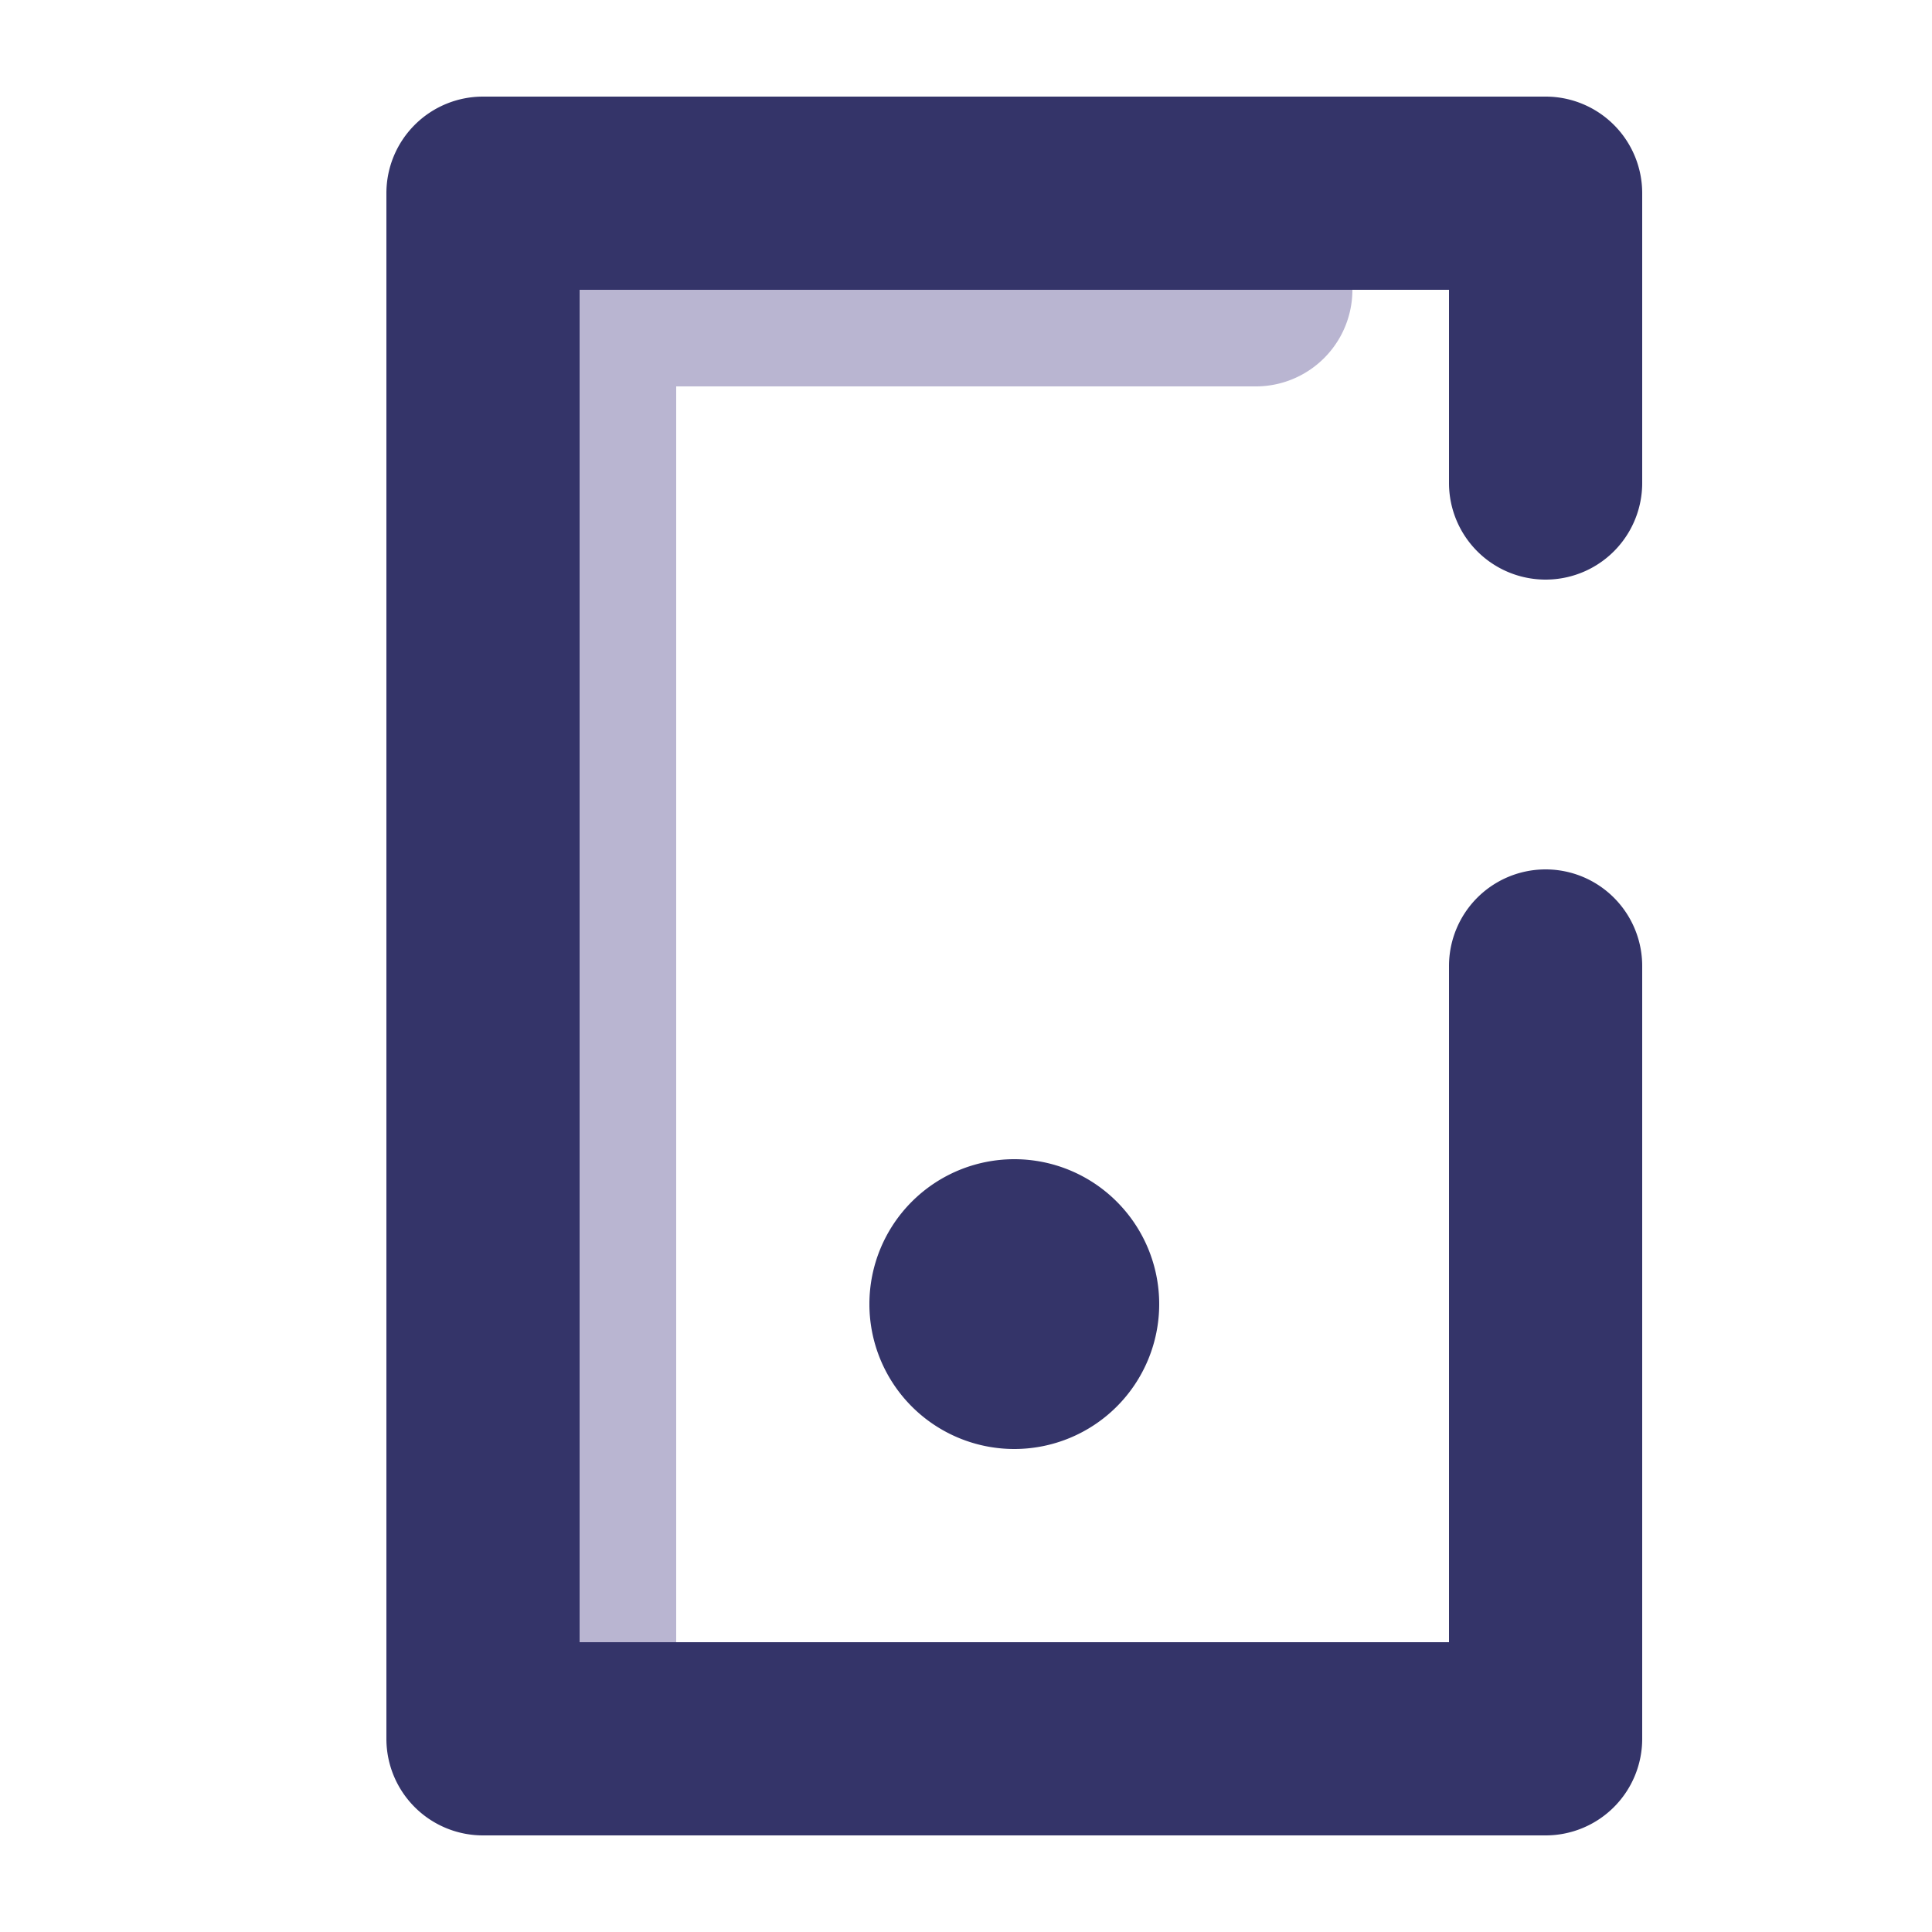 <svg xmlns="http://www.w3.org/2000/svg" width="20" height="20" viewBox="0 0 20 20">
    <g fill="none" fill-rule="evenodd">
        <path fill="#B9B5D1" d="M7 4v14H6a1 1 0 0 1-1-1V3a1 1 0 0 1 1-1h7a1 1 0 1 1 0 2H7z"/>
        <path fill="#343469" fill-rule="nonzero" d="M6 3v14h9v-7a1 1 0 0 1 2 0v8a1 1 0 0 1-1 1H5a1 1 0 0 1-1-1V2a1 1 0 0 1 1-1h11a1 1 0 0 1 1 1v3a1 1 0 0 1-2 0V3H6zm4.5 12a1.5 1.5 0 1 1 0-3 1.5 1.5 0 0 1 0 3z"/>
    </g>
</svg>
